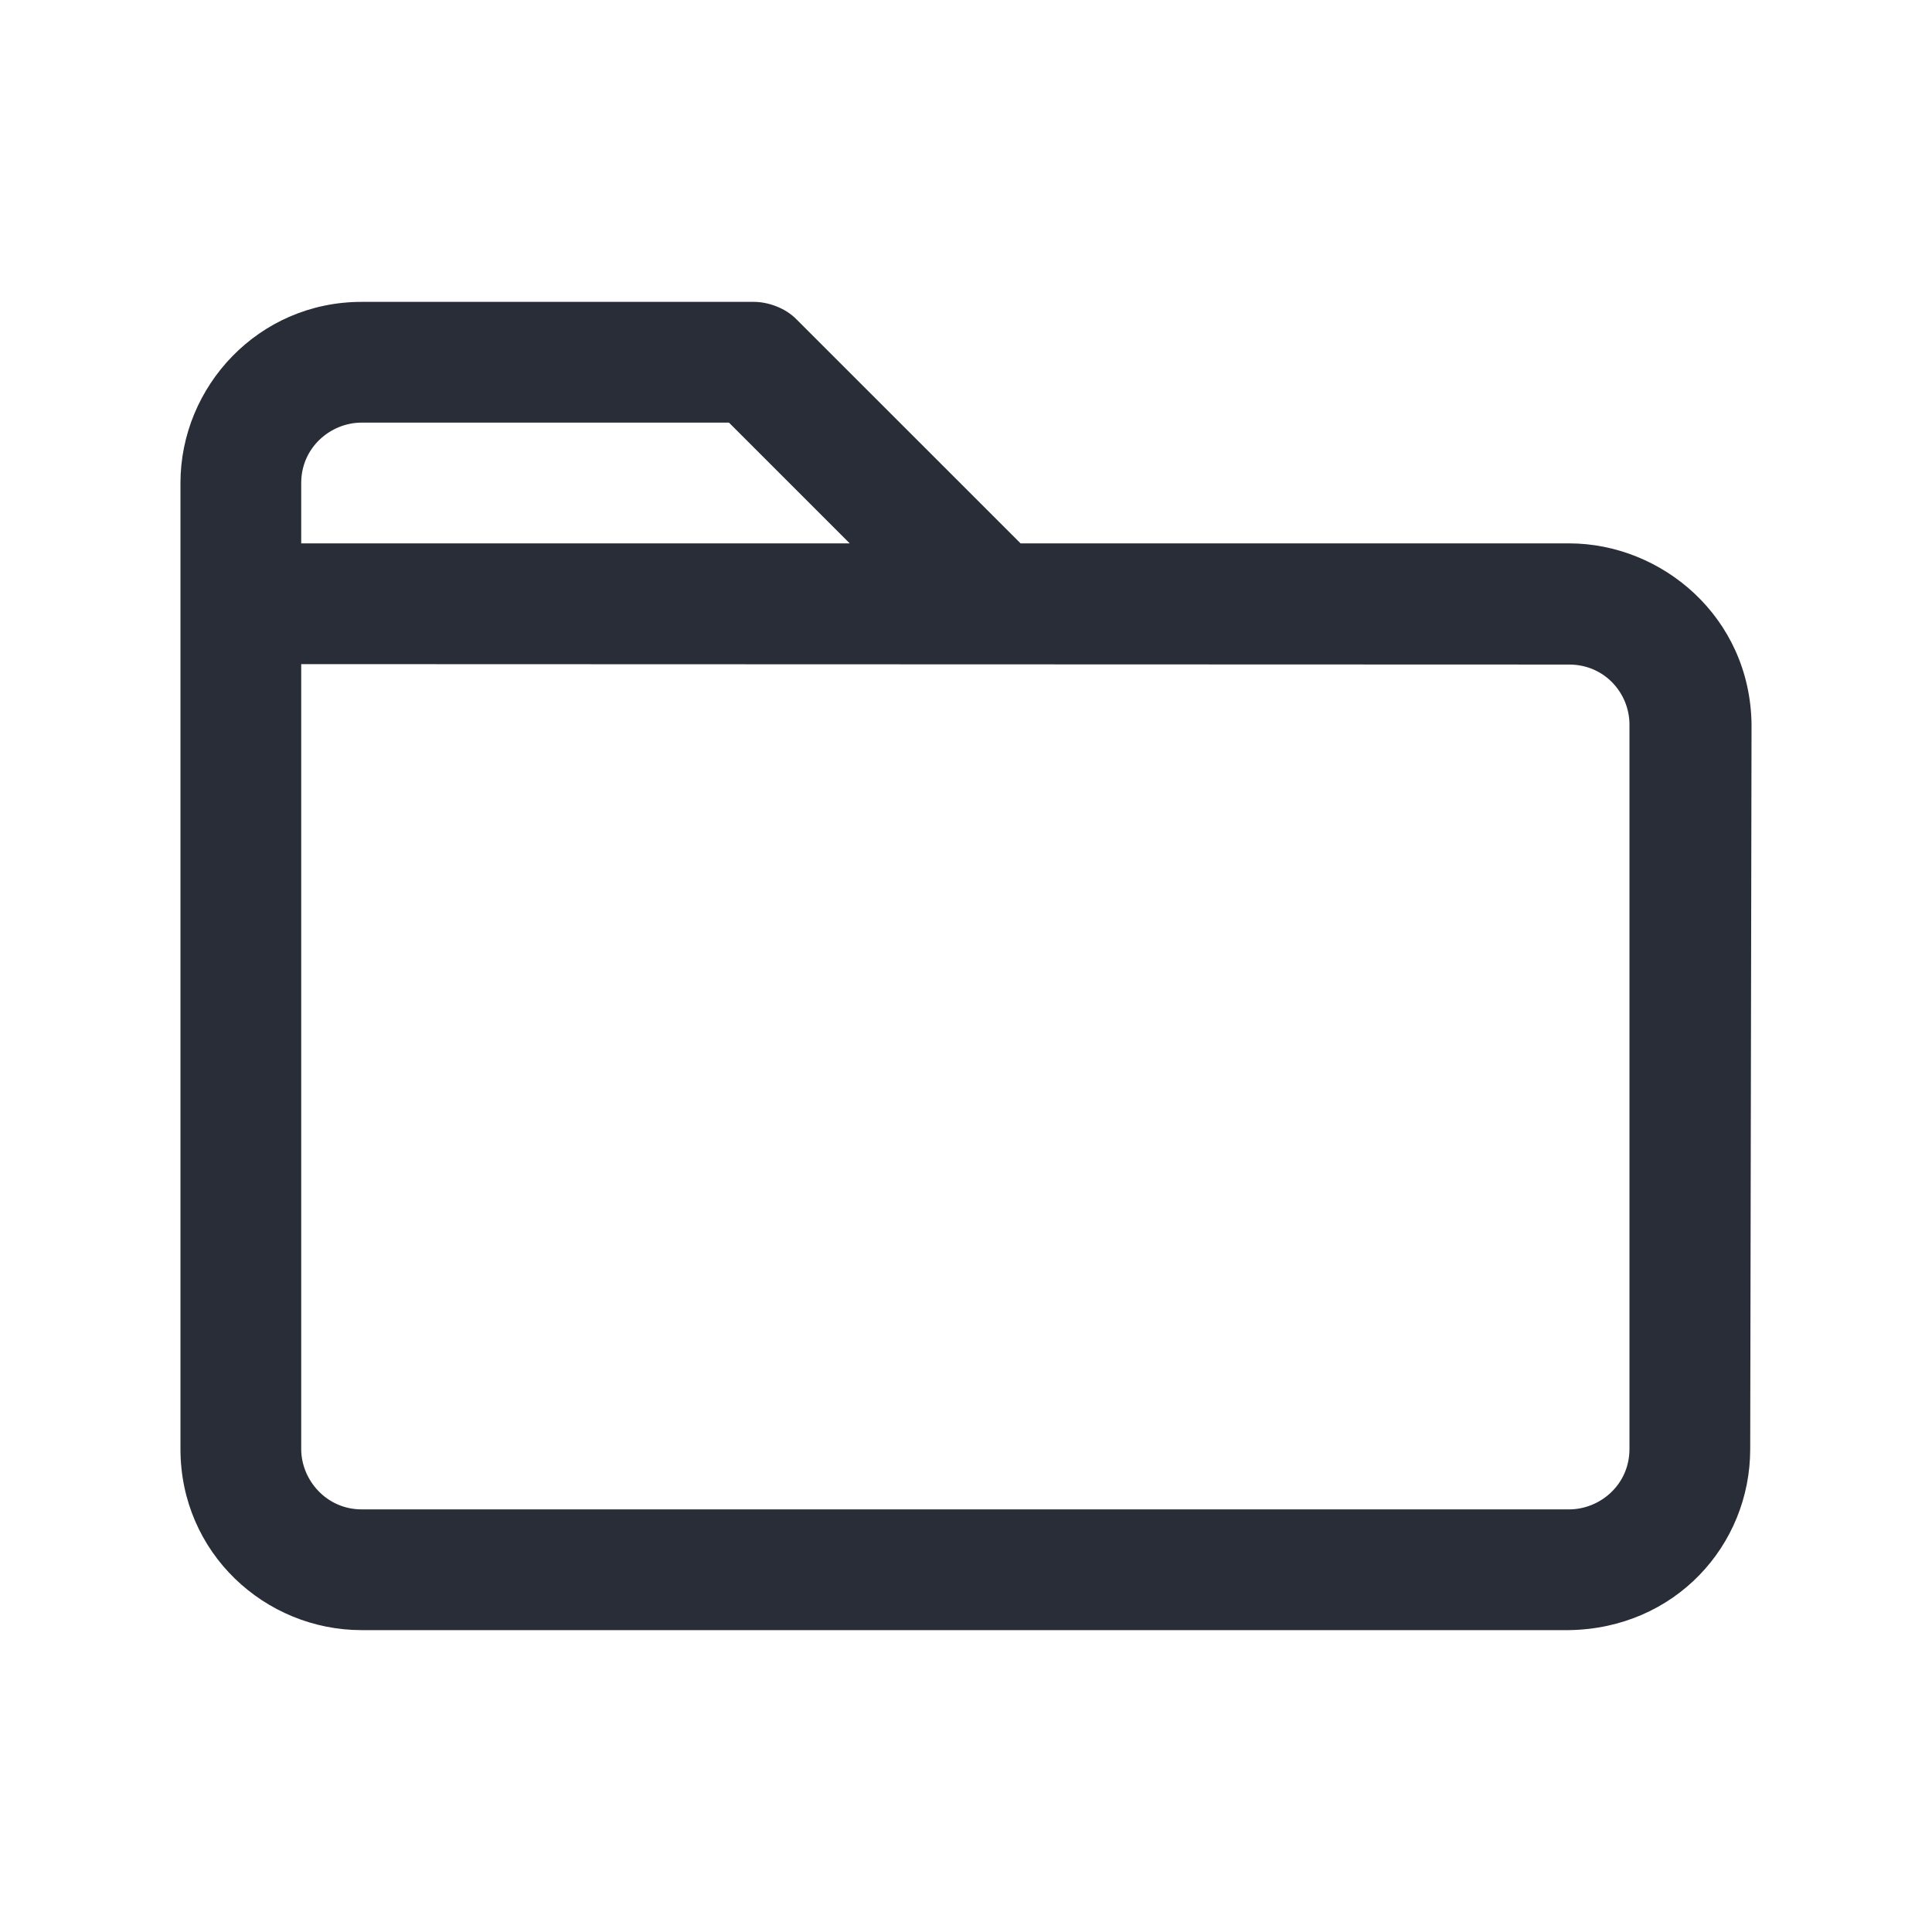 <svg width="32" height="32" viewBox="0 0 32 32" fill="none" xmlns="http://www.w3.org/2000/svg">
<g clip-path="url(#clip0_7823_55797)">
<path fill-rule="evenodd" clip-rule="evenodd" d="M25.989 9C27.527 9 28.989 10.222 29.011 12L28.989 24C28.989 25.598 27.742 26.973 25.989 27H5.989C4.391 27 2.989 25.723 2.989 24V8C2.989 6.403 4.279 5 5.989 5H12.489C12.71 5 13.003 5.093 13.196 5.293L16.904 9H25.989ZM4.989 11V24C4.989 24.513 5.407 25 5.989 25H25.989C26.502 25 26.989 24.591 26.989 24V12C26.989 11.487 26.582 11.007 25.989 11.007L4.989 11ZM12.074 7H5.989C5.476 7 4.989 7.411 4.989 8V9H14.074L12.074 7Z" fill="#282D37"/>
</g>
<defs>
<clipPath id="clip0_7823_55797">
<rect width="32" height="32" fill="white"/>
</clipPath>
</defs>
</svg>
